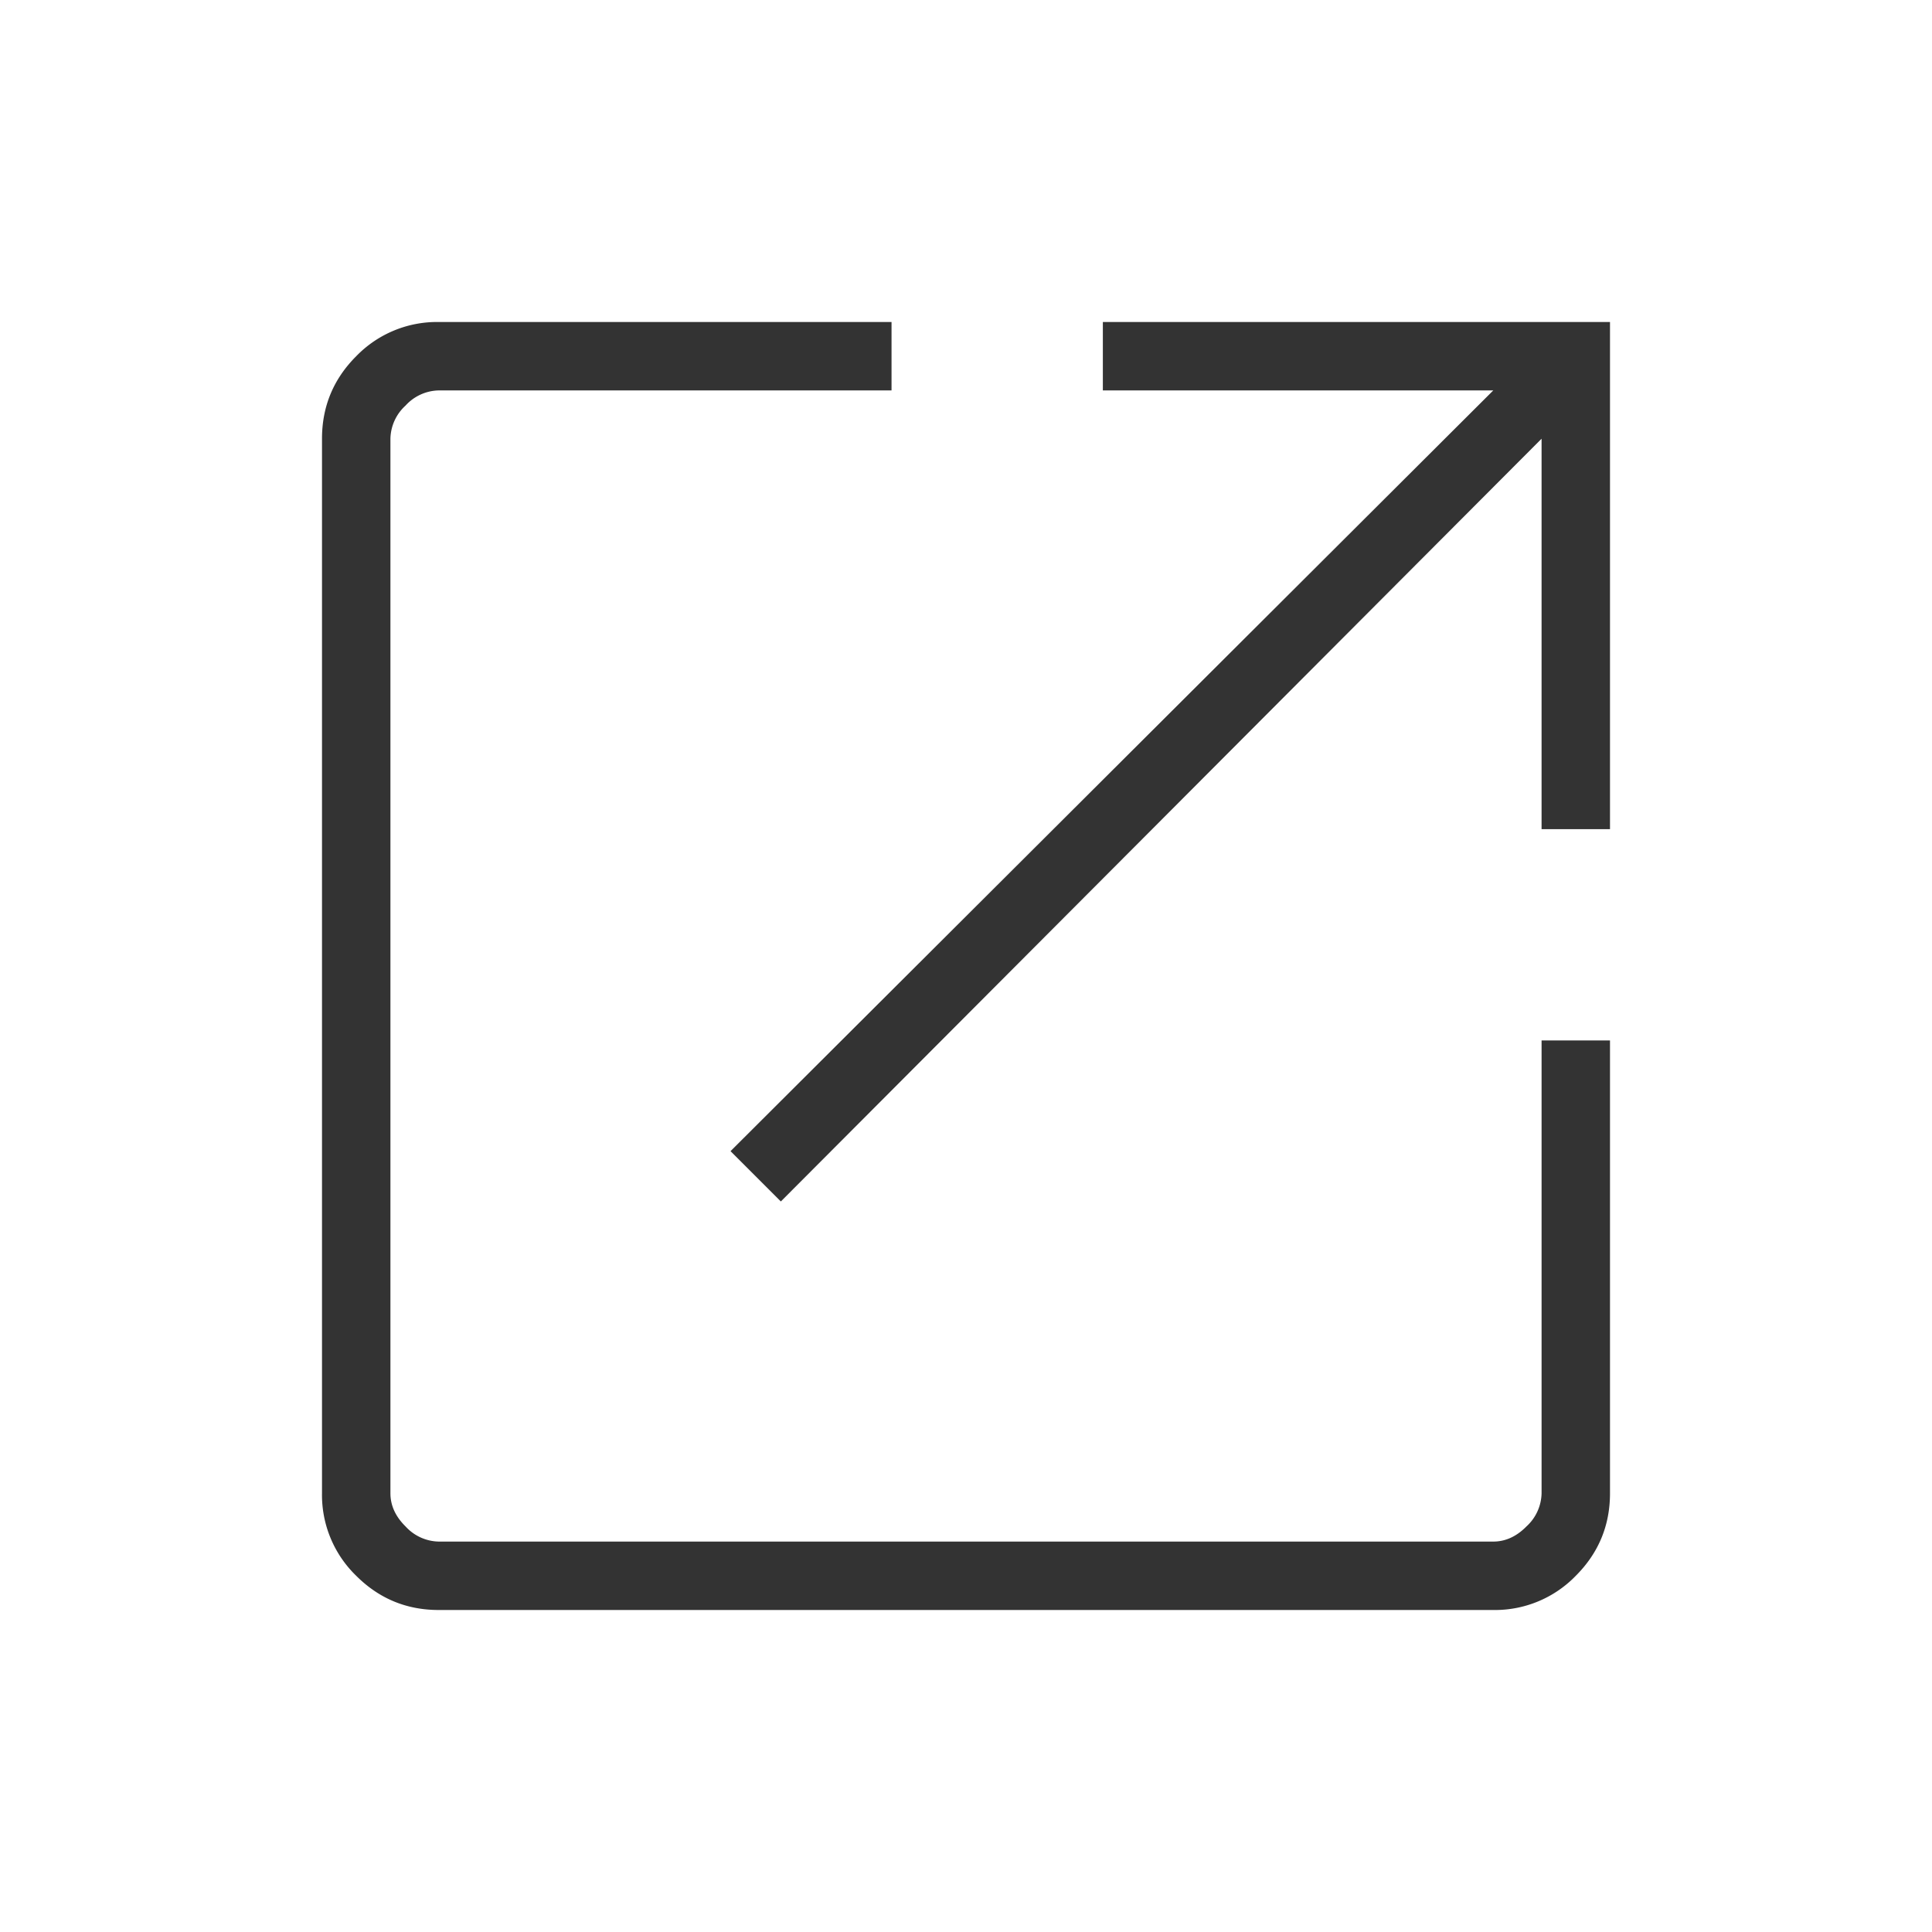 <svg width="24" height="24" fill="none" xmlns="http://www.w3.org/2000/svg"><mask id="a" style="mask-type:alpha" maskUnits="userSpaceOnUse" x="0" y="0" width="24" height="24"><path fill="#D9D9D9" d="M0 0h24v24H0z"/></mask><g mask="url(#a)"><path d="M20 12.925v5.625c0 .4-.142.742-.425 1.025A1.397 1.397 0 0118.55 20H5.45c-.4 0-.742-.142-1.025-.425A1.397 1.397 0 014 18.55V5.45c0-.4.142-.742.425-1.025A1.397 1.397 0 015.45 4h5.625v.85H5.45a.572.572 0 00-.412.188.572.572 0 00-.188.412v13.1c0 .15.062.288.188.412a.572.572 0 00.412.188h13.1c.15 0 .288-.062.412-.188a.572.572 0 00.188-.412v-5.625H20zm-10.3 2l-.625-.625 9.475-9.45H13.7V4H20v6.3h-.85V5.45L9.7 14.925z" fill="#333"/></g></svg>